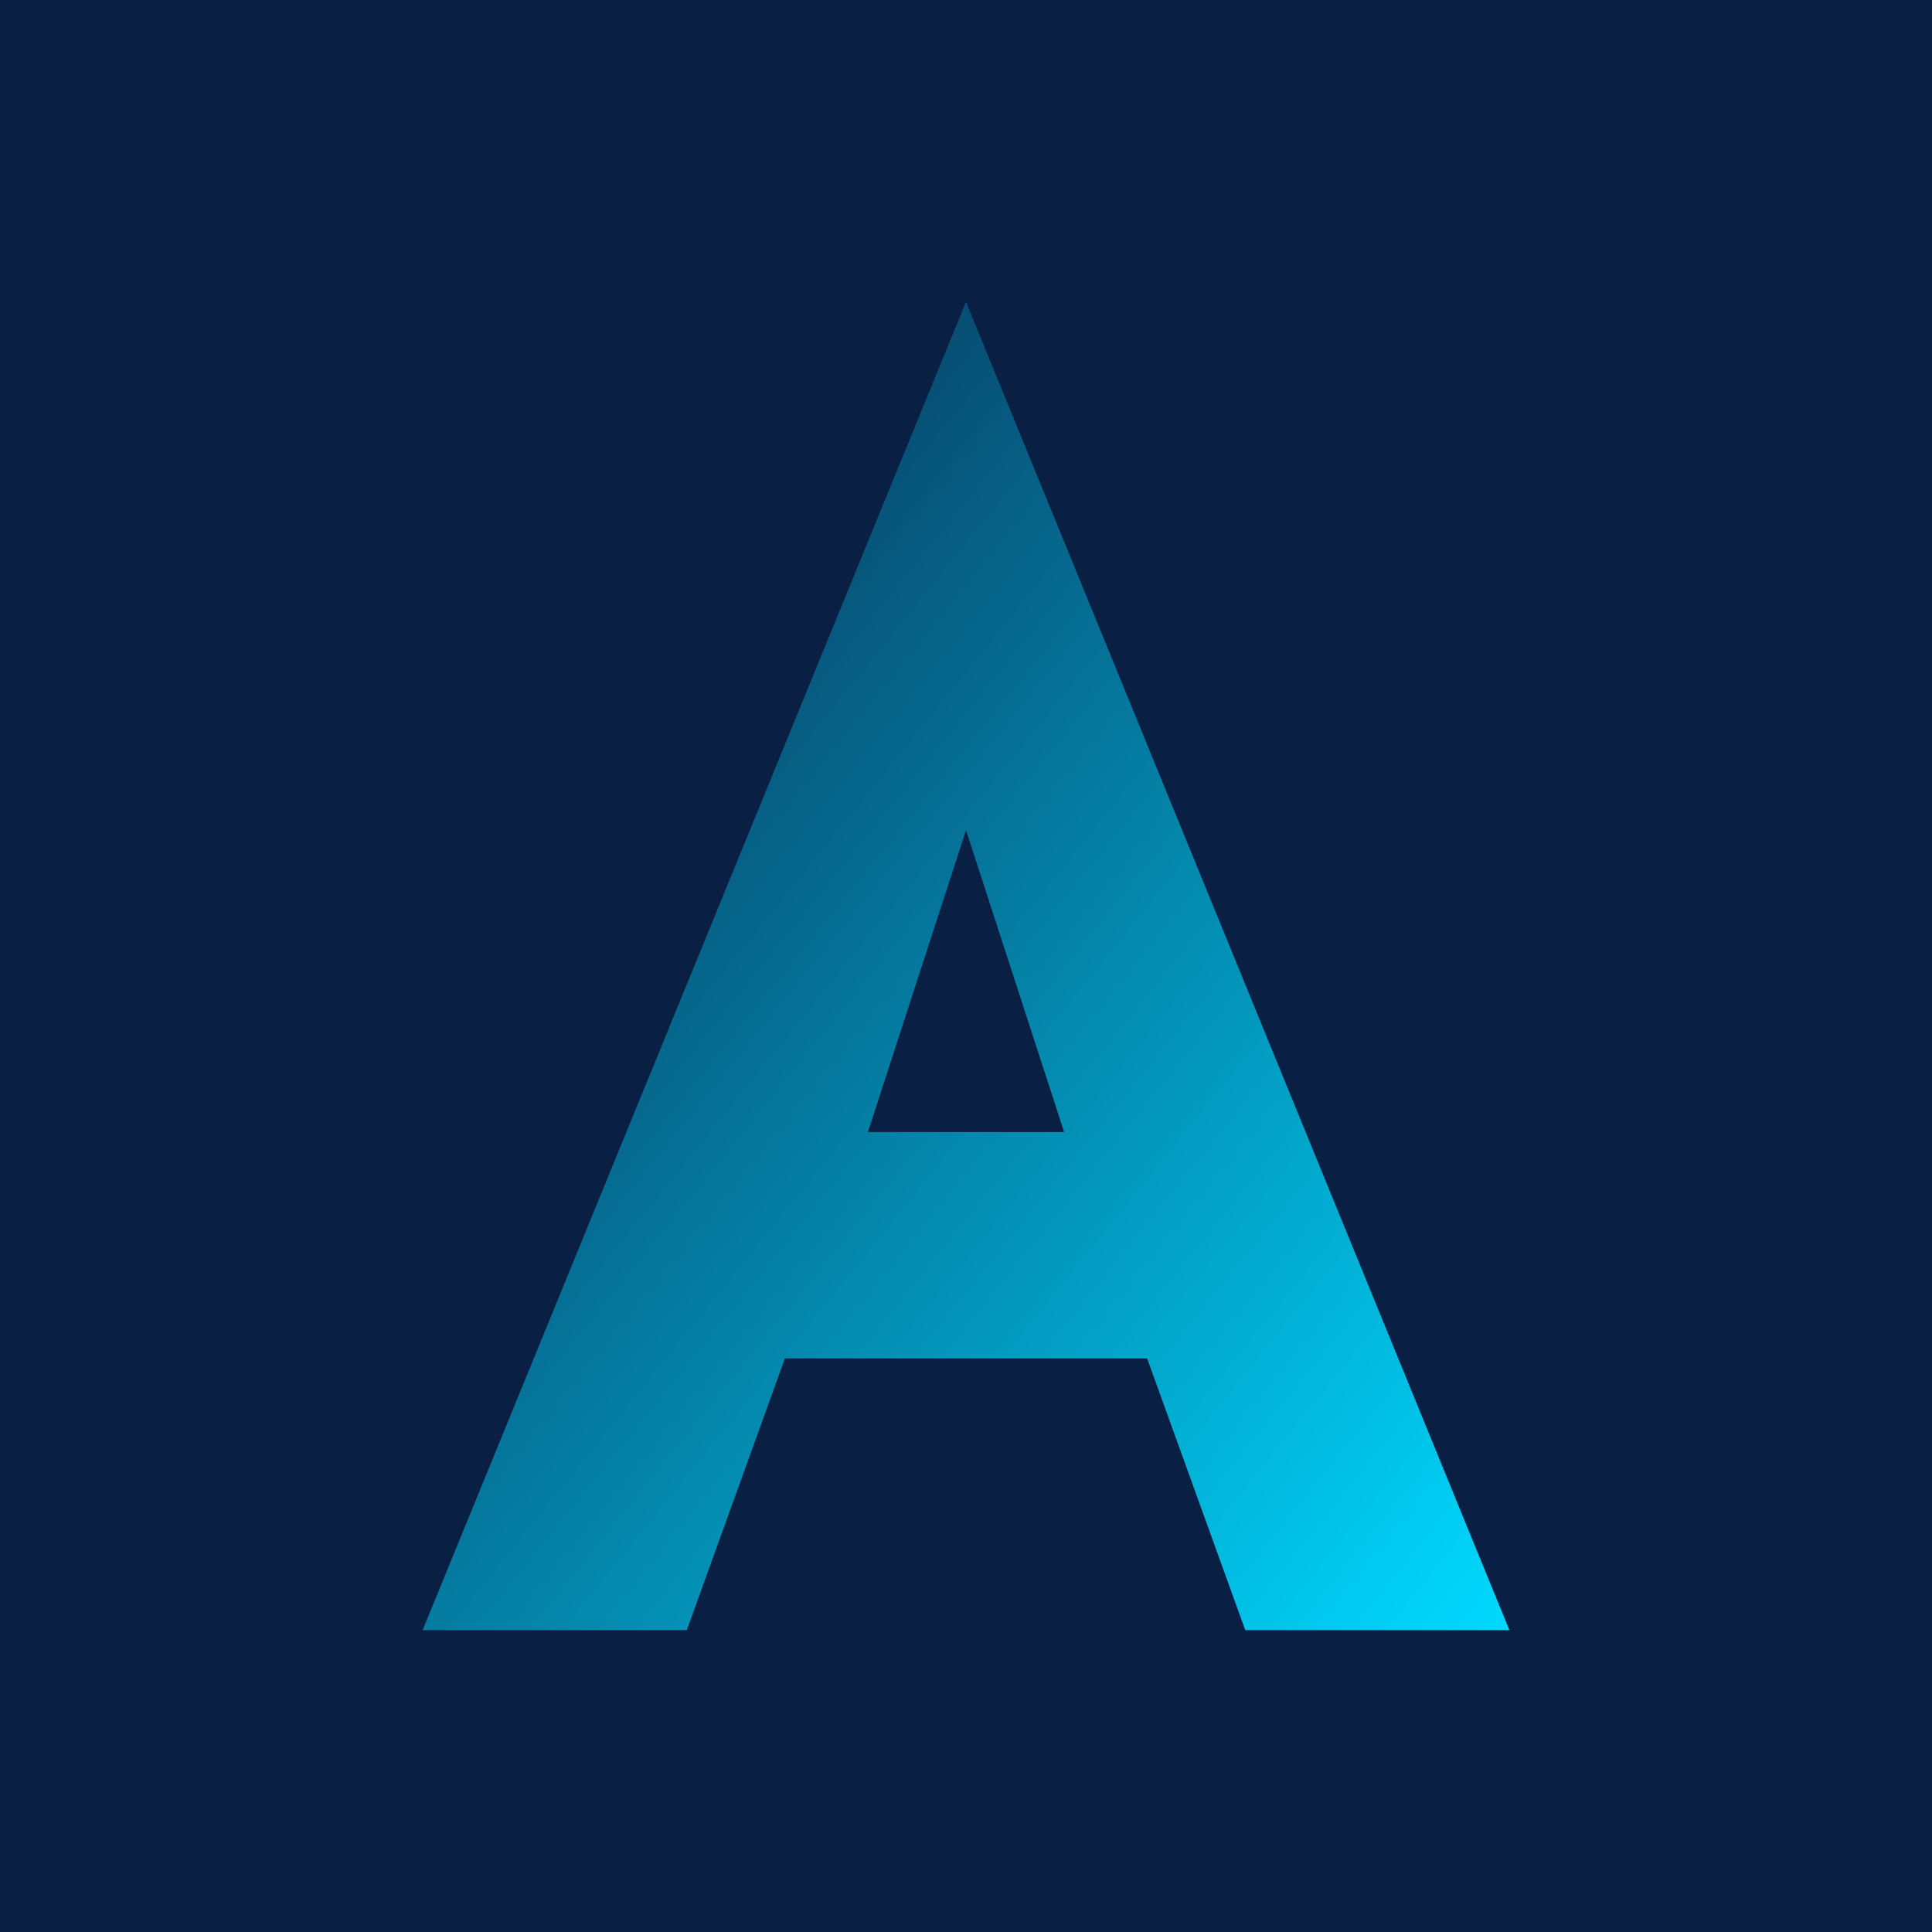 <svg xmlns="http://www.w3.org/2000/svg" viewBox="0 0 256 256">
  <defs>
    <linearGradient id="grad" x1="0%" y1="0%" x2="100%" y2="100%">
      <stop offset="0%" style="stop-color:#0A1F44;stop-opacity:1" />
      <stop offset="100%" style="stop-color:#00D9FF;stop-opacity:1" />
    </linearGradient>
  </defs>
  <rect width="256" height="256" fill="#0A1F44"/>
  <path d="M128 40 L200 216 L165 216 L152 180 L104 180 L91 216 L56 216 Z M115 150 L141 150 L128 110 Z" fill="url(#grad)"/>
</svg>